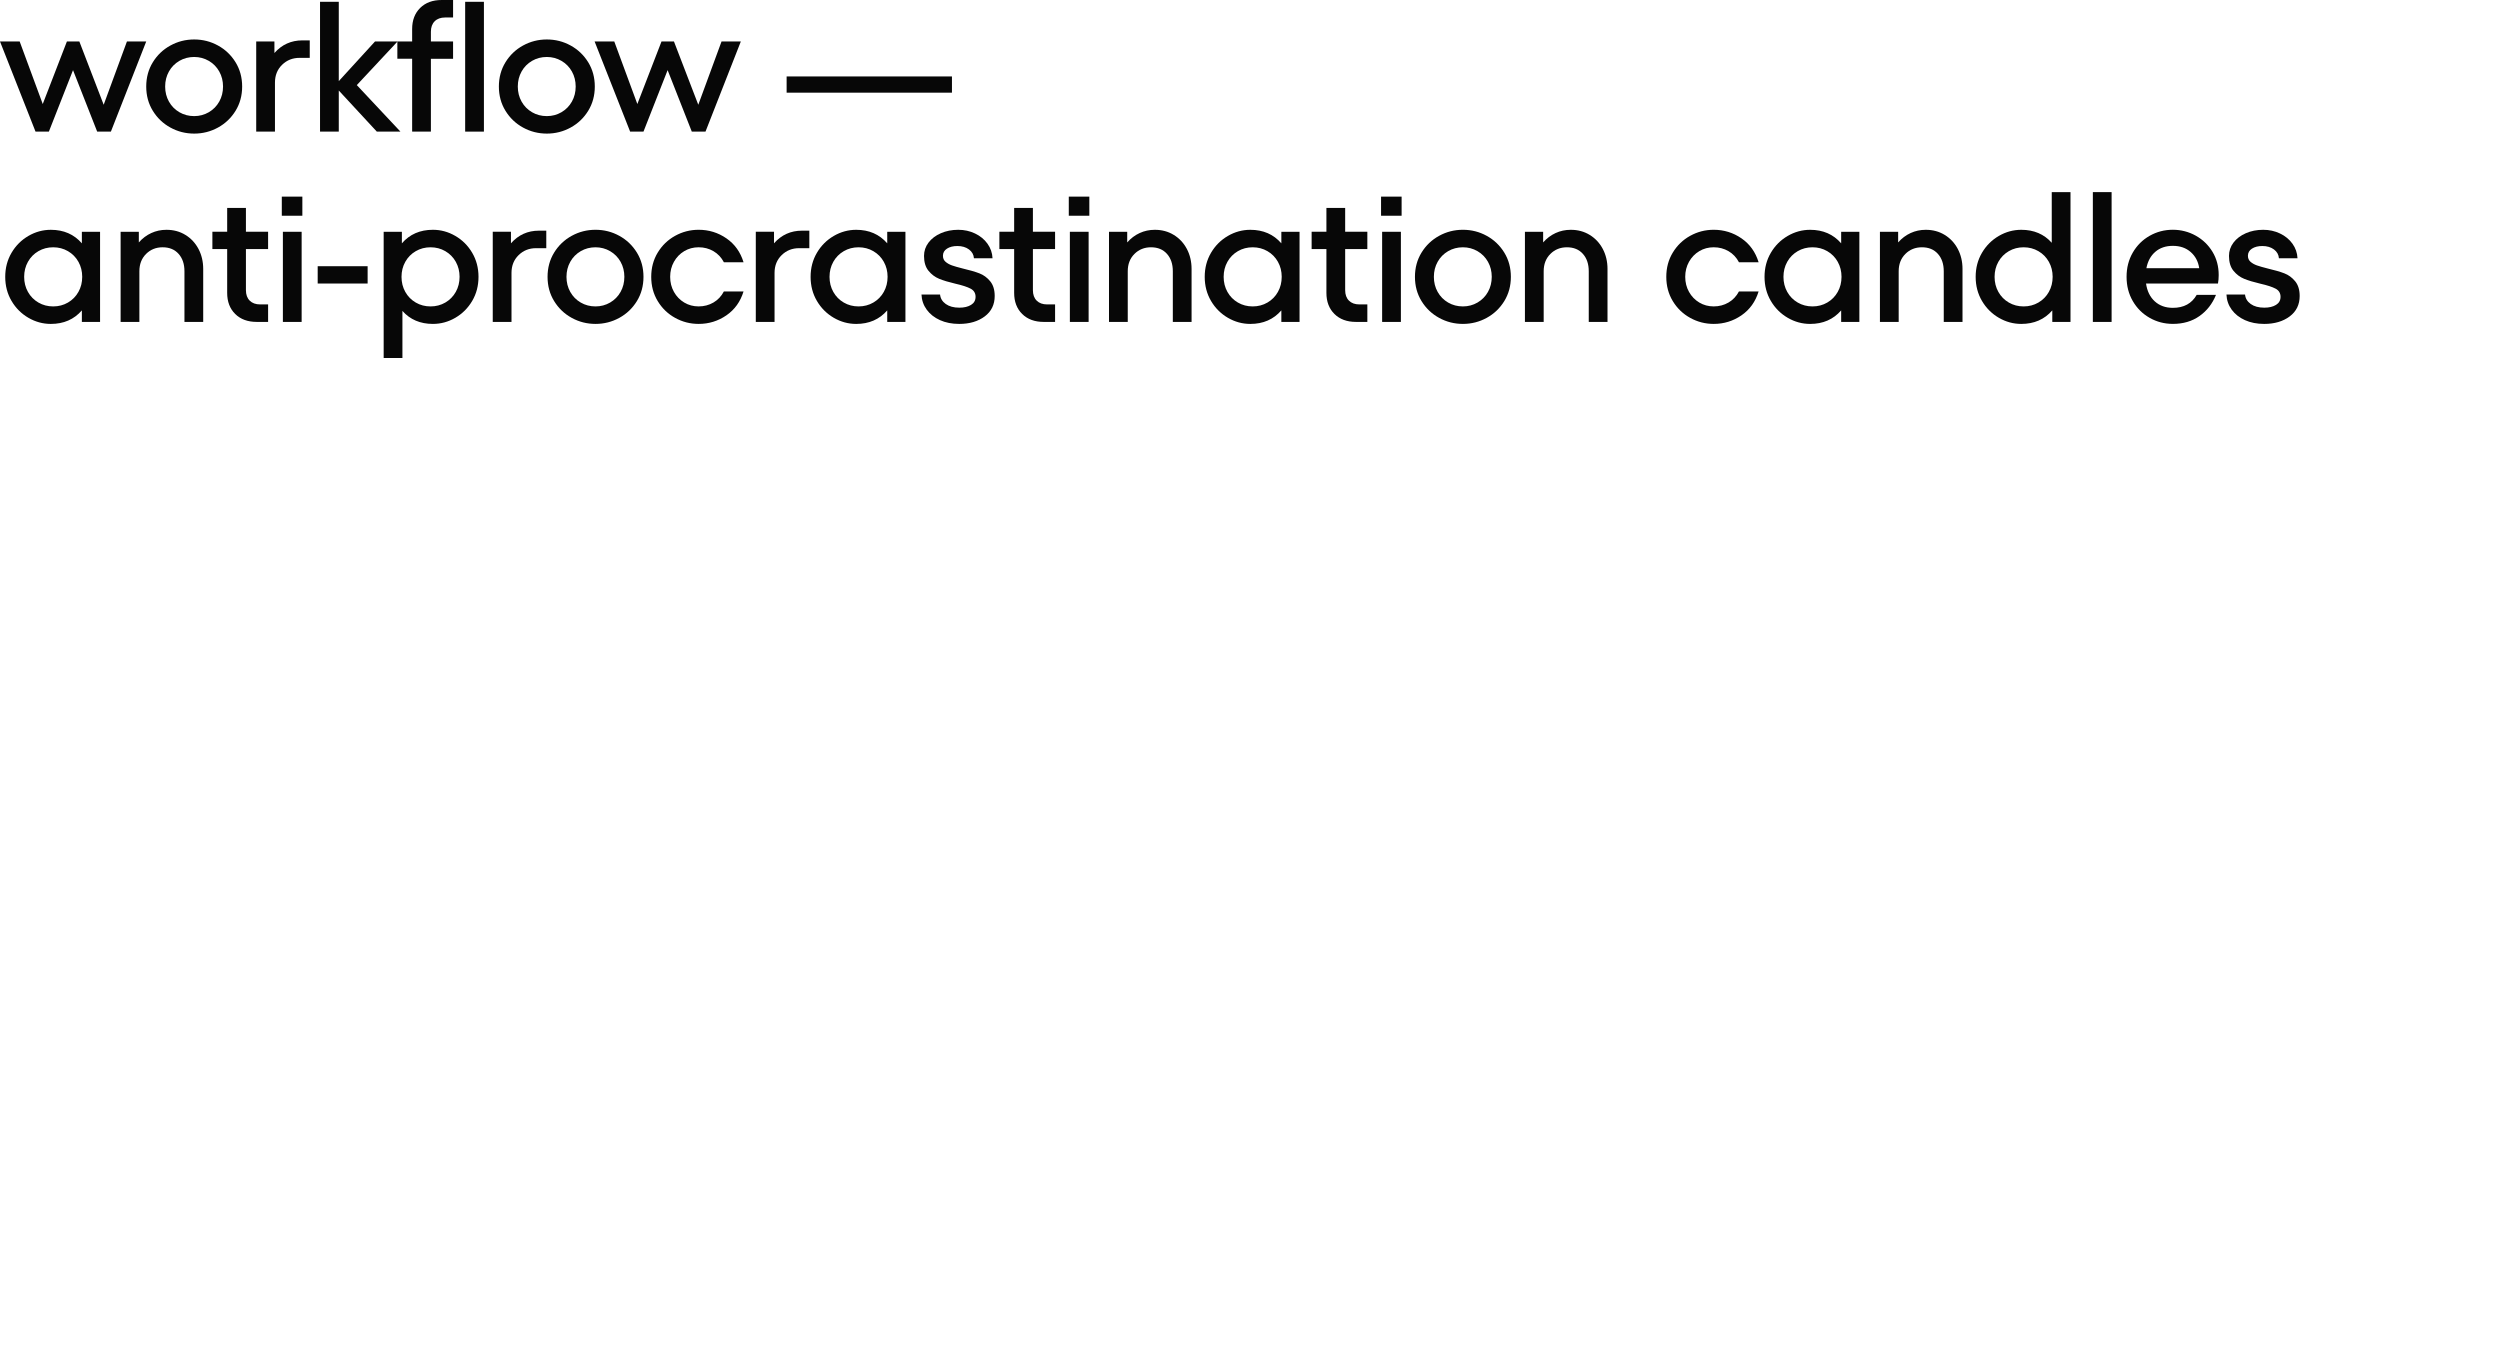 <?xml version="1.0" encoding="utf-8"?> <svg xmlns="http://www.w3.org/2000/svg" xmlns:xlink="http://www.w3.org/1999/xlink" version="1.1" id="Layer_1" x="0px" y="0px" viewBox="0 0 249.59 135.74" style="enable-background:new 0 0 249.59 135.74;" xml:space="preserve"> <style type="text/css"> .st0{fill:none;stroke:#000000;} .st1{clip-path:url(#SVGID_00000018201627271791877640000011970634396473508264_);} .st2{fill:#070707;} </style> <g> <path class="st2" d="M10.351,10.458l2.322-6.318h1.926l-3.528,9H9.702L7.29,7.002l-2.411,6.138h-1.332L0,4.14h1.963 l2.304,6.246l2.412-6.246h1.242L10.351,10.458z"></path> <path class="st2" d="M17.011,12.734c-0.732-0.401-1.317-0.96-1.755-1.674c-0.439-0.714-0.657-1.52-0.657-2.421 s0.219-1.707,0.657-2.421c0.438-0.714,1.022-1.272,1.755-1.674c0.731-0.402,1.523-0.604,2.376-0.604 c0.852,0,1.644,0.201,2.376,0.604c0.731,0.402,1.316,0.96,1.755,1.674c0.438,0.714,0.657,1.52,0.657,2.421 s-0.22,1.707-0.657,2.421c-0.439,0.714-1.023,1.272-1.755,1.674c-0.732,0.402-1.524,0.604-2.376,0.604 C18.534,13.338,17.742,13.137,17.011,12.734z M20.845,11.205c0.443-0.259,0.792-0.612,1.044-1.062 s0.378-0.951,0.378-1.503s-0.126-1.053-0.378-1.503s-0.601-0.804-1.044-1.062 c-0.444-0.258-0.931-0.387-1.458-0.387c-0.54,0-1.032,0.129-1.477,0.387c-0.443,0.259-0.792,0.612-1.044,1.062 s-0.378,0.951-0.378,1.503s0.126,1.053,0.378,1.503s0.601,0.804,1.044,1.062c0.444,0.258,0.936,0.387,1.477,0.387 C19.914,11.592,20.4,11.463,20.845,11.205z"></path> <path class="st2" d="M30.924,4.031v1.746h-1.025c-0.685,0-1.264,0.231-1.737,0.693s-0.711,1.053-0.711,1.772v4.896 h-1.872v-9h1.818V5.292c0.743-0.84,1.674-1.261,2.79-1.261H30.924z"></path> <path class="st2" d="M35.622,8.496l4.356,4.644h-2.358l-3.798-4.104v4.104h-1.872v-12.96h1.872v7.92l3.618-3.96h2.25 L35.622,8.496z"></path> <path class="st2" d="M44.441,1.746c-0.443,0-0.792,0.126-1.044,0.378s-0.378,0.6-0.378,1.044v0.972h2.214v1.728 h-2.214v7.272h-1.872V5.867h-1.476V4.14h1.476V2.897c0-0.876,0.268-1.577,0.801-2.106 C42.482,0.264,43.199,0,44.1,0h1.134v1.746H44.441z"></path> <path class="st2" d="M48.312,13.14h-1.872v-12.96h1.872V13.14z"></path> <path class="st2" d="M52.218,12.734c-0.732-0.401-1.317-0.96-1.755-1.674c-0.439-0.714-0.657-1.52-0.657-2.421 s0.219-1.707,0.657-2.421c0.438-0.714,1.022-1.272,1.755-1.674c0.731-0.402,1.523-0.604,2.376-0.604 c0.852,0,1.644,0.201,2.376,0.604c0.731,0.402,1.316,0.96,1.755,1.674c0.438,0.714,0.657,1.52,0.657,2.421 s-0.22,1.707-0.657,2.421c-0.439,0.714-1.023,1.272-1.755,1.674c-0.732,0.402-1.524,0.604-2.376,0.604 C53.741,13.338,52.949,13.137,52.218,12.734z M56.052,11.205c0.443-0.259,0.792-0.612,1.044-1.062 s0.378-0.951,0.378-1.503s-0.126-1.053-0.378-1.503s-0.601-0.804-1.044-1.062 c-0.444-0.258-0.931-0.387-1.458-0.387c-0.54,0-1.032,0.129-1.477,0.387c-0.443,0.259-0.792,0.612-1.044,1.062 s-0.378,0.951-0.378,1.503s0.126,1.053,0.378,1.503s0.601,0.804,1.044,1.062c0.444,0.258,0.936,0.387,1.477,0.387 C55.121,11.592,55.607,11.463,56.052,11.205z"></path> <path class="st2" d="M69.714,10.458l2.322-6.318h1.926l-3.528,9h-1.368L66.653,7.002l-2.411,6.138h-1.332l-3.547-9 h1.963l2.304,6.246l2.412-6.246h1.242L69.714,10.458z"></path> <path class="st2" d="M95.039,9.252H78.533V7.632h16.506V9.252z"></path> <path class="st2" d="M8.173,23.14h1.817v9H8.173v-1.152c-0.78,0.9-1.812,1.351-3.097,1.351 c-0.792,0-1.539-0.204-2.241-0.612c-0.701-0.408-1.263-0.969-1.683-1.683s-0.63-1.515-0.63-2.403 c0-0.888,0.21-1.688,0.63-2.403c0.42-0.714,0.981-1.274,1.683-1.683c0.702-0.408,1.449-0.612,2.241-0.612 c1.284,0,2.316,0.45,3.097,1.351V23.14z M6.786,30.205c0.444-0.259,0.792-0.612,1.044-1.062 s0.378-0.951,0.378-1.503s-0.126-1.053-0.378-1.503s-0.6-0.804-1.044-1.062 c-0.443-0.258-0.935-0.387-1.476-0.387s-1.032,0.129-1.477,0.387C3.391,25.333,3.042,25.686,2.79,26.137 s-0.378,0.951-0.378,1.503s0.126,1.053,0.378,1.503s0.601,0.804,1.044,1.062c0.444,0.258,0.936,0.387,1.477,0.387 S6.343,30.463,6.786,30.205z"></path> <path class="st2" d="M18.513,23.455c0.559,0.342,0.993,0.81,1.306,1.403c0.311,0.595,0.468,1.258,0.468,1.989v5.292 h-1.872V27.082c0-0.721-0.195-1.299-0.585-1.737c-0.39-0.438-0.921-0.657-1.593-0.657 c-0.66,0-1.213,0.223-1.656,0.666c-0.444,0.444-0.666,1.02-0.666,1.728v5.058H12.042v-9h1.818v1.062 c0.359-0.407,0.773-0.72,1.242-0.935c0.468-0.216,0.972-0.324,1.512-0.324 C17.322,22.941,17.955,23.112,18.513,23.455z"></path> <path class="st2" d="M26.766,24.867h-2.214v4.104c0,0.444,0.126,0.792,0.378,1.044s0.601,0.378,1.044,0.378h0.792 v1.746h-1.134c-0.9,0-1.617-0.264-2.151-0.792c-0.533-0.528-0.801-1.23-0.801-2.106v-4.374h-1.476v-1.728h1.476 v-2.376h1.872v2.376h2.214V24.867z"></path> <path class="st2" d="M30.186,21.538h-2.052v-1.908h2.052V21.538z M30.114,32.14h-1.872v-9h1.872V32.14z"></path> <path class="st2" d="M36.702,28.306h-4.985v-1.728h4.985V28.306z"></path> <path class="st2" d="M45.459,23.554c0.702,0.408,1.263,0.969,1.683,1.683c0.42,0.715,0.63,1.516,0.63,2.403 c0,0.889-0.21,1.69-0.63,2.403s-0.981,1.274-1.683,1.683s-1.449,0.612-2.241,0.612 c-1.26,0-2.274-0.433-3.042-1.296v4.697h-1.872V23.14h1.818v1.152c0.779-0.9,1.812-1.351,3.096-1.351 C44.01,22.941,44.757,23.145,45.459,23.554z M44.46,30.205c0.443-0.259,0.792-0.612,1.044-1.062 s0.378-0.951,0.378-1.503s-0.126-1.053-0.378-1.503s-0.601-0.804-1.044-1.062 c-0.444-0.258-0.936-0.387-1.477-0.387s-1.032,0.129-1.476,0.387c-0.444,0.259-0.792,0.612-1.044,1.062 s-0.378,0.951-0.378,1.503s0.126,1.053,0.378,1.503s0.6,0.804,1.044,1.062c0.443,0.258,0.935,0.387,1.476,0.387 S44.016,30.463,44.46,30.205z"></path> <path class="st2" d="M54.539,23.031v1.746h-1.025c-0.685,0-1.264,0.231-1.737,0.693s-0.711,1.053-0.711,1.772v4.896 h-1.872v-9h1.818v1.152c0.743-0.84,1.674-1.261,2.79-1.261H54.539z"></path> <path class="st2" d="M57.078,31.734c-0.732-0.401-1.317-0.96-1.755-1.674c-0.439-0.714-0.657-1.52-0.657-2.421 s0.219-1.707,0.657-2.421c0.438-0.714,1.022-1.272,1.755-1.674c0.731-0.402,1.523-0.604,2.376-0.604 c0.852,0,1.644,0.201,2.376,0.604c0.731,0.402,1.316,0.96,1.755,1.674c0.438,0.714,0.657,1.52,0.657,2.421 s-0.22,1.707-0.657,2.421c-0.439,0.714-1.023,1.272-1.755,1.674c-0.732,0.402-1.524,0.604-2.376,0.604 C58.602,32.338,57.81,32.137,57.078,31.734z M60.912,30.205c0.443-0.259,0.792-0.612,1.044-1.062 s0.378-0.951,0.378-1.503s-0.126-1.053-0.378-1.503s-0.601-0.804-1.044-1.062 c-0.444-0.258-0.931-0.387-1.458-0.387c-0.54,0-1.032,0.129-1.477,0.387c-0.443,0.259-0.792,0.612-1.044,1.062 s-0.378,0.951-0.378,1.503s0.126,1.053,0.378,1.503s0.601,0.804,1.044,1.062c0.444,0.258,0.936,0.387,1.477,0.387 C59.981,30.592,60.468,30.463,60.912,30.205z"></path> <path class="st2" d="M67.4,31.734c-0.726-0.401-1.305-0.96-1.736-1.674c-0.433-0.714-0.648-1.52-0.648-2.421 s0.216-1.707,0.648-2.421c0.432-0.714,1.011-1.272,1.736-1.674c0.727-0.402,1.509-0.604,2.35-0.604 c1.02,0,1.943,0.285,2.772,0.856s1.397,1.365,1.71,2.385h-1.962c-0.252-0.479-0.601-0.849-1.044-1.107 c-0.444-0.258-0.935-0.387-1.476-0.387c-0.528,0-1.009,0.129-1.44,0.387c-0.432,0.259-0.774,0.612-1.026,1.062 s-0.378,0.951-0.378,1.503s0.126,1.053,0.378,1.503s0.595,0.804,1.026,1.062c0.432,0.258,0.912,0.387,1.44,0.387 c0.54,0,1.031-0.129,1.476-0.387c0.443-0.259,0.792-0.627,1.044-1.107h1.962c-0.312,1.02-0.882,1.815-1.71,2.385 c-0.828,0.57-1.752,0.856-2.772,0.856C68.909,32.338,68.127,32.137,67.4,31.734z"></path> <path class="st2" d="M80.801,23.031v1.746h-1.025c-0.685,0-1.264,0.231-1.737,0.693s-0.711,1.053-0.711,1.772v4.896 h-1.872v-9h1.818v1.152c0.743-0.84,1.674-1.261,2.79-1.261H80.801z"></path> <path class="st2" d="M88.578,23.14h1.817v9h-1.817v-1.152c-0.78,0.9-1.812,1.351-3.097,1.351 c-0.792,0-1.539-0.204-2.241-0.612c-0.701-0.408-1.263-0.969-1.683-1.683s-0.63-1.515-0.63-2.403 c0-0.888,0.21-1.688,0.63-2.403c0.42-0.714,0.981-1.274,1.683-1.683c0.702-0.408,1.449-0.612,2.241-0.612 c1.284,0,2.316,0.45,3.097,1.351V23.14z M87.191,30.205c0.444-0.259,0.792-0.612,1.044-1.062 s0.378-0.951,0.378-1.503s-0.126-1.053-0.378-1.503s-0.6-0.804-1.044-1.062 c-0.443-0.258-0.935-0.387-1.476-0.387s-1.032,0.129-1.477,0.387c-0.443,0.259-0.792,0.612-1.044,1.062 s-0.378,0.951-0.378,1.503s0.126,1.053,0.378,1.503s0.601,0.804,1.044,1.062c0.444,0.258,0.936,0.387,1.477,0.387 S86.748,30.463,87.191,30.205z"></path> <path class="st2" d="M93.842,31.96c-0.559-0.252-0.999-0.601-1.323-1.044c-0.324-0.444-0.498-0.948-0.522-1.513h1.855 c0.036,0.385,0.225,0.699,0.566,0.945c0.343,0.246,0.795,0.369,1.359,0.369c0.479,0,0.87-0.093,1.17-0.279 c0.3-0.185,0.45-0.453,0.45-0.801c0-0.372-0.165-0.644-0.495-0.819c-0.33-0.174-0.837-0.339-1.52-0.495 c-0.66-0.155-1.197-0.317-1.611-0.485s-0.771-0.435-1.071-0.801s-0.45-0.861-0.45-1.485 c0-0.492,0.15-0.936,0.45-1.332c0.3-0.397,0.711-0.708,1.233-0.936c0.521-0.228,1.101-0.342,1.736-0.342 c0.601,0,1.158,0.123,1.675,0.369c0.516,0.246,0.93,0.585,1.241,1.018c0.312,0.432,0.48,0.918,0.505,1.458h-1.855 c-0.024-0.36-0.19-0.654-0.495-0.883c-0.306-0.228-0.692-0.342-1.161-0.342c-0.42,0-0.765,0.087-1.035,0.261 c-0.27,0.175-0.404,0.411-0.404,0.711c0,0.253,0.087,0.453,0.261,0.604s0.387,0.27,0.639,0.36 c0.252,0.09,0.618,0.194,1.099,0.315c0.672,0.156,1.218,0.315,1.638,0.477c0.42,0.161,0.78,0.426,1.08,0.792 s0.45,0.855,0.45,1.467c0,0.864-0.333,1.545-0.999,2.043s-1.516,0.747-2.547,0.747 C95.039,32.338,94.4,32.212,93.842,31.96z"></path> <path class="st2" d="M105.335,24.867h-2.214v4.104c0,0.444,0.126,0.792,0.378,1.044s0.601,0.378,1.044,0.378h0.792 v1.746h-1.134c-0.9,0-1.617-0.264-2.151-0.792c-0.533-0.528-0.801-1.23-0.801-2.106v-4.374h-1.476v-1.728h1.476 v-2.376h1.872v2.376h2.214V24.867z"></path> <path class="st2" d="M108.755,21.538h-2.052v-1.908h2.052V21.538z M108.683,32.14h-1.872v-9h1.872V32.14z"></path> <path class="st2" d="M117.188,23.455c0.559,0.342,0.993,0.81,1.306,1.403c0.311,0.595,0.468,1.258,0.468,1.989v5.292 h-1.872V27.082c0-0.721-0.195-1.299-0.585-1.737c-0.39-0.438-0.921-0.657-1.593-0.657 c-0.66,0-1.213,0.223-1.656,0.666c-0.444,0.444-0.666,1.02-0.666,1.728v5.058h-1.872v-9h1.818v1.062 c0.359-0.407,0.773-0.72,1.242-0.935c0.468-0.216,0.972-0.324,1.512-0.324 C115.998,22.941,116.63,23.112,117.188,23.455z"></path> <path class="st2" d="M127.925,23.14h1.817v9h-1.817v-1.152c-0.78,0.9-1.812,1.351-3.097,1.351 c-0.792,0-1.539-0.204-2.241-0.612c-0.701-0.408-1.263-0.969-1.683-1.683s-0.63-1.515-0.63-2.403 c0-0.888,0.21-1.688,0.63-2.403c0.42-0.714,0.981-1.274,1.683-1.683c0.702-0.408,1.449-0.612,2.241-0.612 c1.284,0,2.316,0.45,3.097,1.351V23.14z M126.539,30.205c0.444-0.259,0.792-0.612,1.044-1.062 s0.378-0.951,0.378-1.503s-0.126-1.053-0.378-1.503s-0.6-0.804-1.044-1.062 c-0.443-0.258-0.935-0.387-1.476-0.387s-1.032,0.129-1.477,0.387c-0.443,0.259-0.792,0.612-1.044,1.062 s-0.378,0.951-0.378,1.503s0.126,1.053,0.378,1.503s0.601,0.804,1.044,1.062c0.444,0.258,0.936,0.387,1.477,0.387 S126.095,30.463,126.539,30.205z"></path> <path class="st2" d="M136.51,24.867h-2.214v4.104c0,0.444,0.126,0.792,0.378,1.044s0.601,0.378,1.044,0.378h0.792 v1.746h-1.134c-0.9,0-1.617-0.264-2.151-0.792c-0.533-0.528-0.801-1.23-0.801-2.106v-4.374h-1.476v-1.728h1.476 v-2.376h1.872v2.376h2.214V24.867z"></path> <path class="st2" d="M139.931,21.538h-2.052v-1.908h2.052V21.538z M139.859,32.14h-1.872v-9h1.872V32.14z"></path> <path class="st2" d="M143.675,31.734c-0.732-0.401-1.317-0.96-1.755-1.674c-0.439-0.714-0.657-1.52-0.657-2.421 s0.219-1.707,0.657-2.421c0.438-0.714,1.022-1.272,1.755-1.674c0.731-0.402,1.523-0.604,2.376-0.604 c0.852,0,1.644,0.201,2.376,0.604c0.731,0.402,1.316,0.96,1.755,1.674c0.438,0.714,0.657,1.52,0.657,2.421 s-0.22,1.707-0.657,2.421c-0.439,0.714-1.023,1.272-1.755,1.674c-0.732,0.402-1.524,0.604-2.376,0.604 C145.199,32.338,144.407,32.137,143.675,31.734z M147.509,30.205c0.443-0.259,0.792-0.612,1.044-1.062 s0.378-0.951,0.378-1.503s-0.126-1.053-0.378-1.503s-0.601-0.804-1.044-1.062 c-0.444-0.258-0.931-0.387-1.458-0.387c-0.54,0-1.032,0.129-1.477,0.387c-0.443,0.259-0.792,0.612-1.044,1.062 s-0.378,0.951-0.378,1.503s0.126,1.053,0.378,1.503s0.601,0.804,1.044,1.062c0.444,0.258,0.936,0.387,1.477,0.387 C146.579,30.592,147.065,30.463,147.509,30.205z"></path> <path class="st2" d="M158.713,23.455c0.559,0.342,0.993,0.81,1.306,1.403c0.311,0.595,0.468,1.258,0.468,1.989 v5.292h-1.872V27.082c0-0.721-0.195-1.299-0.585-1.737c-0.39-0.438-0.921-0.657-1.593-0.657 c-0.66,0-1.213,0.223-1.656,0.666c-0.444,0.444-0.666,1.02-0.666,1.728v5.058h-1.872v-9h1.818v1.062 c0.359-0.407,0.773-0.72,1.242-0.935c0.468-0.216,0.972-0.324,1.512-0.324 C157.523,22.941,158.156,23.112,158.713,23.455z"></path> <path class="st2" d="M168.74,31.734c-0.726-0.401-1.305-0.96-1.736-1.674c-0.433-0.714-0.648-1.52-0.648-2.421 s0.216-1.707,0.648-2.421c0.432-0.714,1.011-1.272,1.736-1.674c0.727-0.402,1.509-0.604,2.35-0.604 c1.02,0,1.943,0.285,2.772,0.856s1.397,1.365,1.71,2.385h-1.962c-0.252-0.479-0.601-0.849-1.044-1.107 c-0.444-0.258-0.935-0.387-1.476-0.387c-0.528,0-1.009,0.129-1.44,0.387c-0.432,0.259-0.774,0.612-1.026,1.062 s-0.378,0.951-0.378,1.503s0.126,1.053,0.378,1.503s0.595,0.804,1.026,1.062c0.432,0.258,0.912,0.387,1.44,0.387 c0.54,0,1.031-0.129,1.476-0.387c0.443-0.259,0.792-0.627,1.044-1.107h1.962c-0.312,1.02-0.882,1.815-1.71,2.385 c-0.828,0.57-1.752,0.856-2.772,0.856C170.249,32.338,169.466,32.137,168.74,31.734z"></path> <path class="st2" d="M183.815,23.14h1.817v9h-1.817v-1.152c-0.78,0.9-1.812,1.351-3.097,1.351 c-0.792,0-1.539-0.204-2.241-0.612c-0.701-0.408-1.263-0.969-1.683-1.683s-0.63-1.515-0.63-2.403 c0-0.888,0.21-1.688,0.63-2.403c0.42-0.714,0.981-1.274,1.683-1.683c0.702-0.408,1.449-0.612,2.241-0.612 c1.284,0,2.316,0.45,3.097,1.351V23.14z M182.428,30.205c0.444-0.259,0.792-0.612,1.044-1.062 s0.378-0.951,0.378-1.503s-0.126-1.053-0.378-1.503s-0.6-0.804-1.044-1.062 c-0.443-0.258-0.935-0.387-1.476-0.387s-1.032,0.129-1.477,0.387c-0.443,0.259-0.792,0.612-1.044,1.062 s-0.378,0.951-0.378,1.503s0.126,1.053,0.378,1.503s0.601,0.804,1.044,1.062c0.444,0.258,0.936,0.387,1.477,0.387 S181.985,30.463,182.428,30.205z"></path> <path class="st2" d="M194.155,23.455c0.559,0.342,0.993,0.81,1.306,1.403c0.311,0.595,0.468,1.258,0.468,1.989 v5.292h-1.872V27.082c0-0.721-0.195-1.299-0.585-1.737c-0.39-0.438-0.921-0.657-1.593-0.657 c-0.66,0-1.213,0.223-1.656,0.666c-0.444,0.444-0.666,1.02-0.666,1.728v5.058h-1.872v-9h1.818v1.062 c0.359-0.407,0.773-0.72,1.242-0.935c0.468-0.216,0.972-0.324,1.512-0.324 C192.964,22.941,193.597,23.112,194.155,23.455z"></path> <path class="st2" d="M204.838,19.18h1.872v12.96h-1.817v-1.152c-0.78,0.9-1.812,1.351-3.097,1.351 c-0.792,0-1.539-0.204-2.241-0.612c-0.701-0.408-1.263-0.969-1.683-1.683s-0.63-1.515-0.63-2.403 c0-0.888,0.21-1.688,0.63-2.403c0.42-0.714,0.981-1.274,1.683-1.683c0.702-0.408,1.449-0.612,2.241-0.612 c1.261,0,2.274,0.433,3.042,1.296V19.18z M203.506,30.205c0.444-0.259,0.792-0.612,1.044-1.062 s0.378-0.951,0.378-1.503s-0.126-1.053-0.378-1.503s-0.6-0.804-1.044-1.062 c-0.443-0.258-0.935-0.387-1.476-0.387s-1.032,0.129-1.477,0.387c-0.443,0.259-0.792,0.612-1.044,1.062 s-0.378,0.951-0.378,1.503s0.126,1.053,0.378,1.503s0.601,0.804,1.044,1.062c0.444,0.258,0.936,0.387,1.477,0.387 S203.063,30.463,203.506,30.205z"></path> <path class="st2" d="M210.814,32.14h-1.872v-12.96h1.872V32.14z"></path> <path class="st2" d="M219.211,23.526c0.702,0.391,1.26,0.928,1.674,1.611s0.621,1.458,0.621,2.322 c0,0.311-0.024,0.594-0.072,0.846h-7.182c0.107,0.756,0.398,1.35,0.873,1.782 c0.474,0.432,1.076,0.647,1.809,0.647c1.092,0,1.884-0.432,2.376-1.296h1.926 c-0.359,0.889-0.909,1.593-1.647,2.115c-0.738,0.521-1.623,0.783-2.655,0.783c-0.84,0-1.614-0.201-2.322-0.604 c-0.708-0.401-1.269-0.96-1.683-1.674s-0.621-1.52-0.621-2.421s0.207-1.707,0.621-2.421s0.975-1.272,1.683-1.674 s1.482-0.604,2.322-0.604C217.75,22.941,218.509,23.137,219.211,23.526z M215.179,25.138 c-0.462,0.396-0.759,0.942-0.891,1.638h5.273c-0.096-0.659-0.378-1.196-0.846-1.61s-1.062-0.621-1.782-0.621 C216.226,24.544,215.641,24.741,215.179,25.138z"></path> <path class="st2" d="M224.125,31.96c-0.559-0.252-0.999-0.601-1.323-1.044c-0.324-0.444-0.498-0.948-0.522-1.513h1.855 c0.036,0.385,0.225,0.699,0.566,0.945c0.343,0.246,0.795,0.369,1.359,0.369c0.479,0,0.87-0.093,1.17-0.279 c0.3-0.185,0.45-0.453,0.45-0.801c0-0.372-0.165-0.644-0.495-0.819c-0.33-0.174-0.837-0.339-1.52-0.495 c-0.66-0.155-1.197-0.317-1.611-0.485s-0.771-0.435-1.071-0.801s-0.45-0.861-0.45-1.485 c0-0.492,0.15-0.936,0.45-1.332c0.3-0.397,0.711-0.708,1.233-0.936c0.521-0.228,1.101-0.342,1.736-0.342 c0.601,0,1.158,0.123,1.675,0.369c0.516,0.246,0.93,0.585,1.241,1.018c0.312,0.432,0.48,0.918,0.505,1.458h-1.855 c-0.024-0.36-0.19-0.654-0.495-0.883c-0.306-0.228-0.692-0.342-1.161-0.342c-0.42,0-0.765,0.087-1.035,0.261 c-0.27,0.175-0.404,0.411-0.404,0.711c0,0.253,0.087,0.453,0.261,0.604s0.387,0.27,0.639,0.36 c0.252,0.09,0.618,0.194,1.099,0.315c0.672,0.156,1.218,0.315,1.638,0.477c0.42,0.161,0.78,0.426,1.08,0.792 s0.45,0.855,0.45,1.467c0,0.864-0.333,1.545-0.999,2.043s-1.516,0.747-2.547,0.747 C225.322,32.338,224.683,32.212,224.125,31.96z"></path> </g> </svg> 